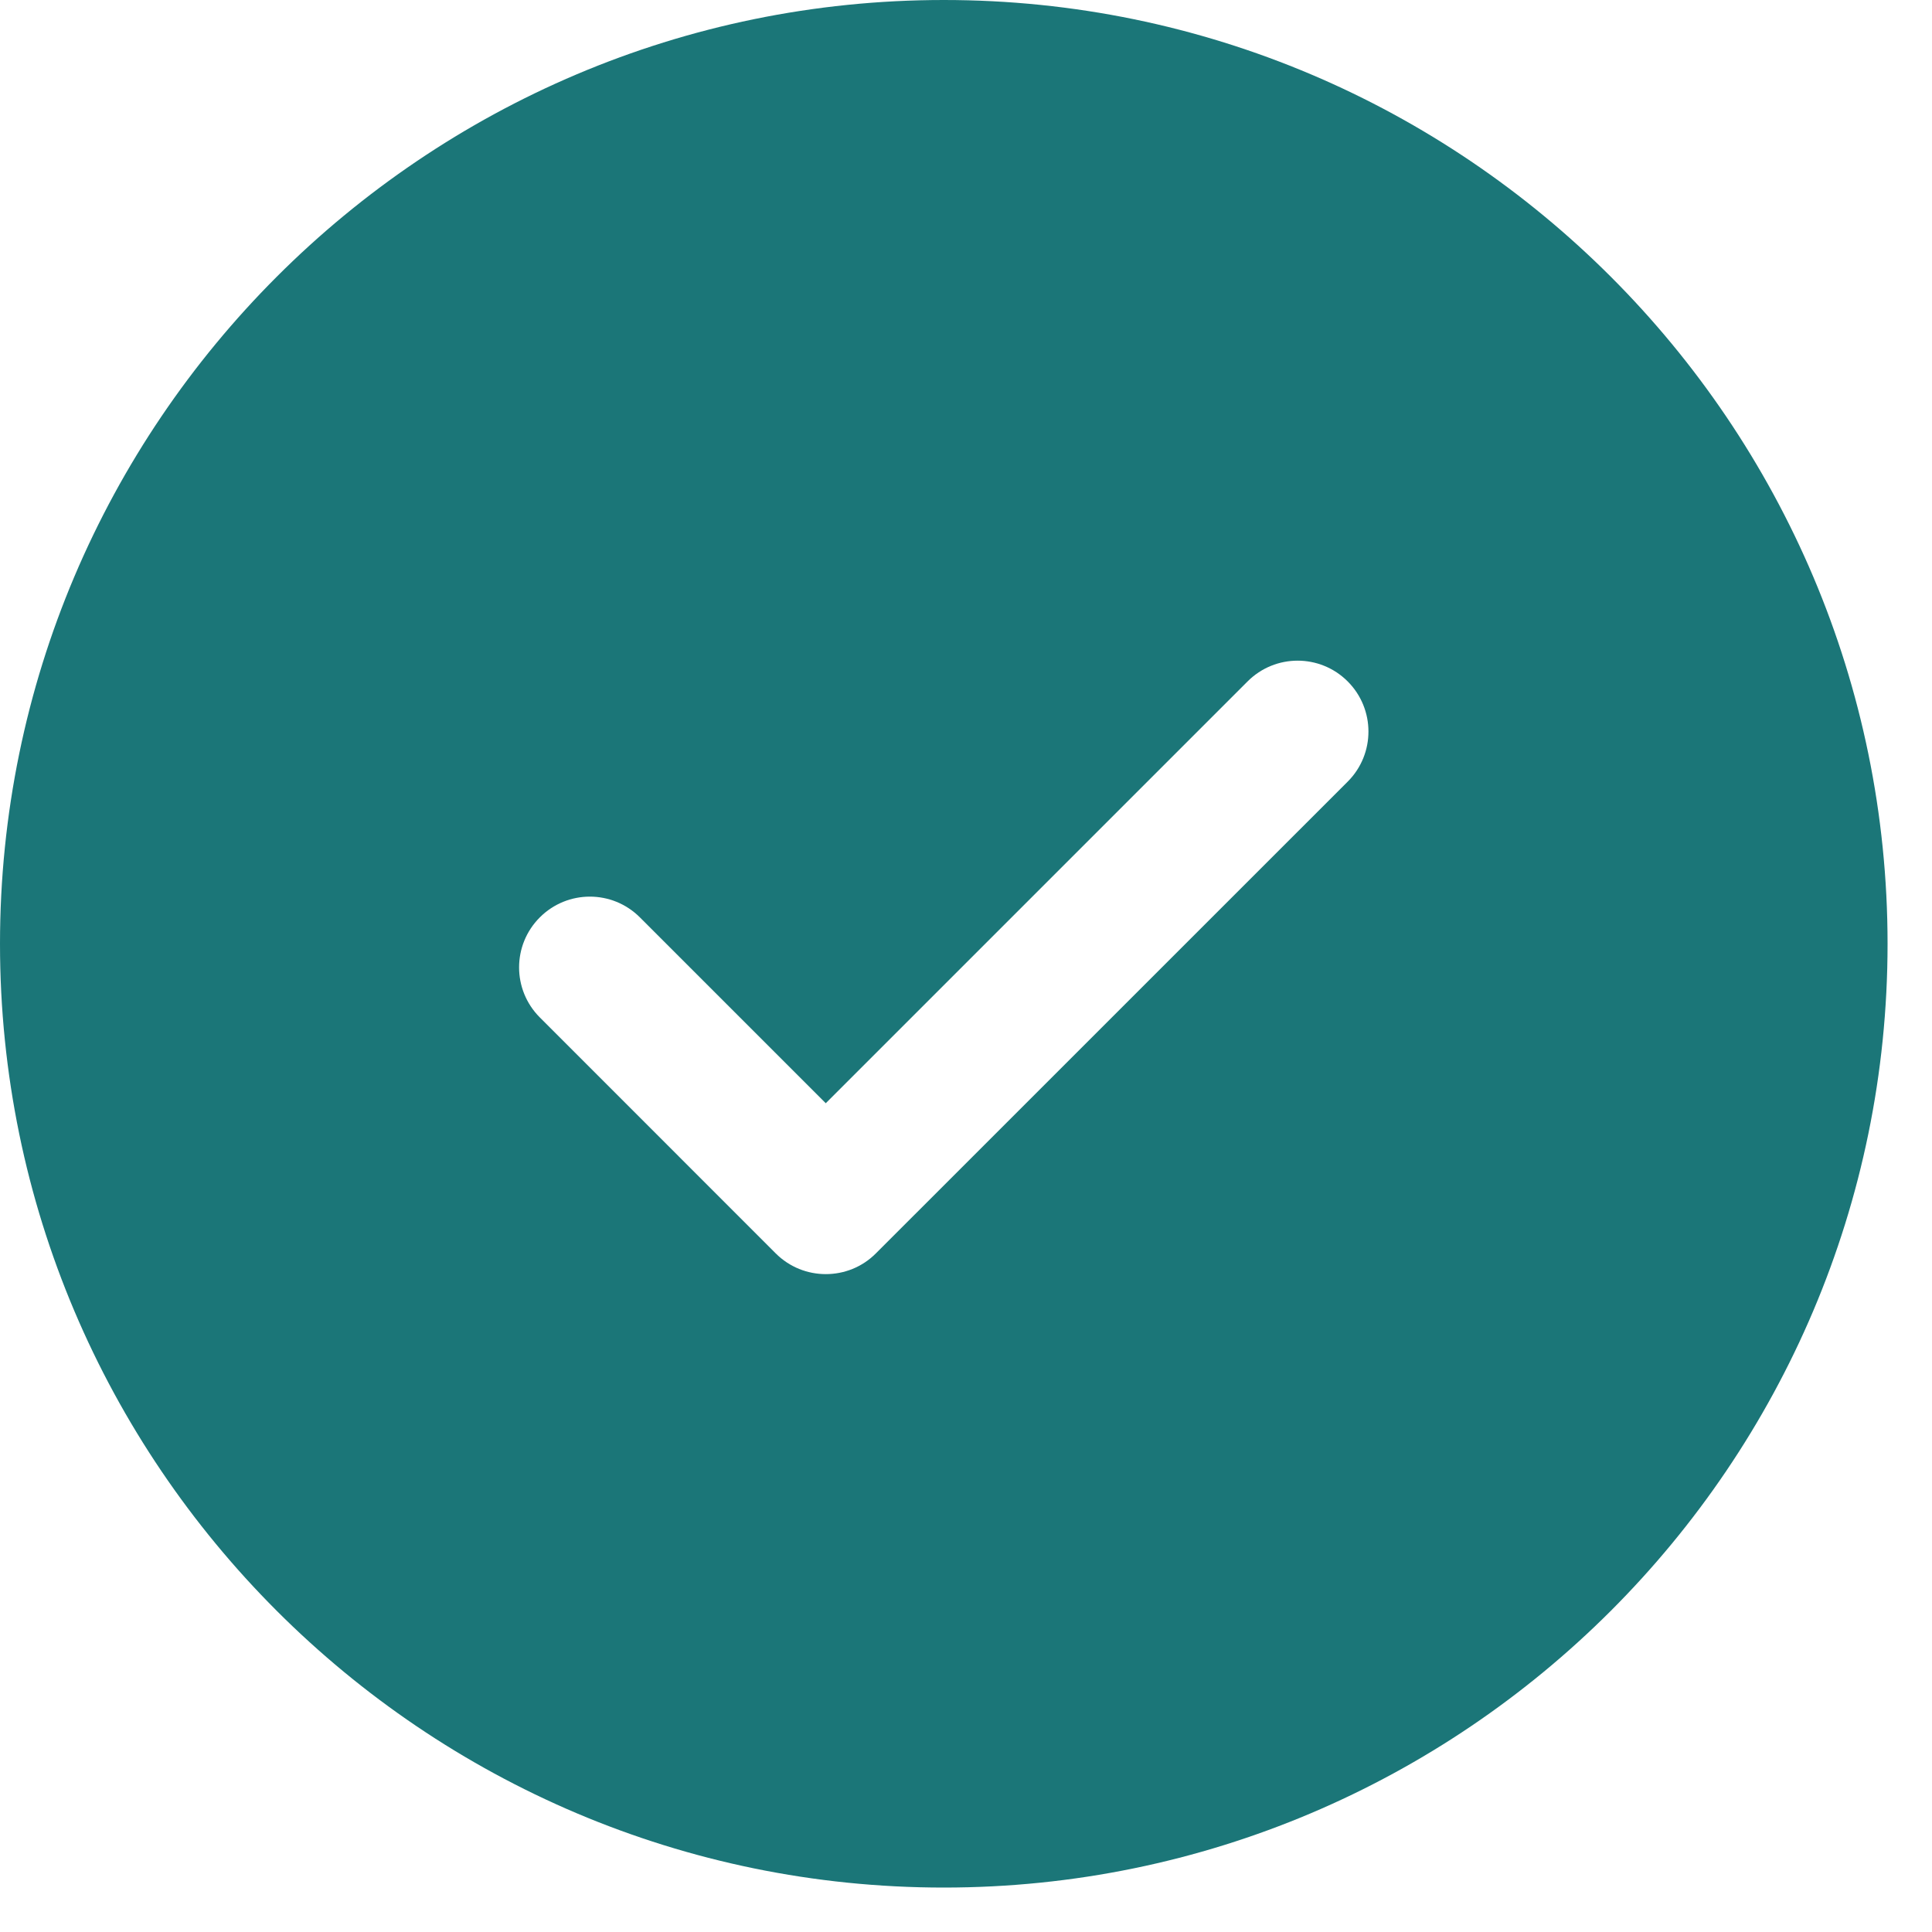 <?xml version="1.0" encoding="UTF-8"?> <svg xmlns="http://www.w3.org/2000/svg" width="29" height="29" viewBox="0 0 29 29" fill="none"><path d="M14.167 0C6.355 0 0 6.355 0 14.167C0 21.978 6.355 28.333 14.167 28.333C21.978 28.333 28.333 21.978 28.333 14.167C28.333 6.355 21.978 0 14.167 0ZM20.231 11.731L13.147 18.814C12.94 19.022 12.668 19.125 12.396 19.125C12.124 19.125 11.852 19.022 11.644 18.814L8.103 15.272C7.688 14.857 7.688 14.185 8.103 13.77C8.518 13.355 9.19 13.355 9.605 13.77L12.395 16.56L18.727 10.228C19.142 9.813 19.814 9.813 20.229 10.228C20.644 10.643 20.645 11.316 20.231 11.731Z" fill="#1B7678"></path></svg> 